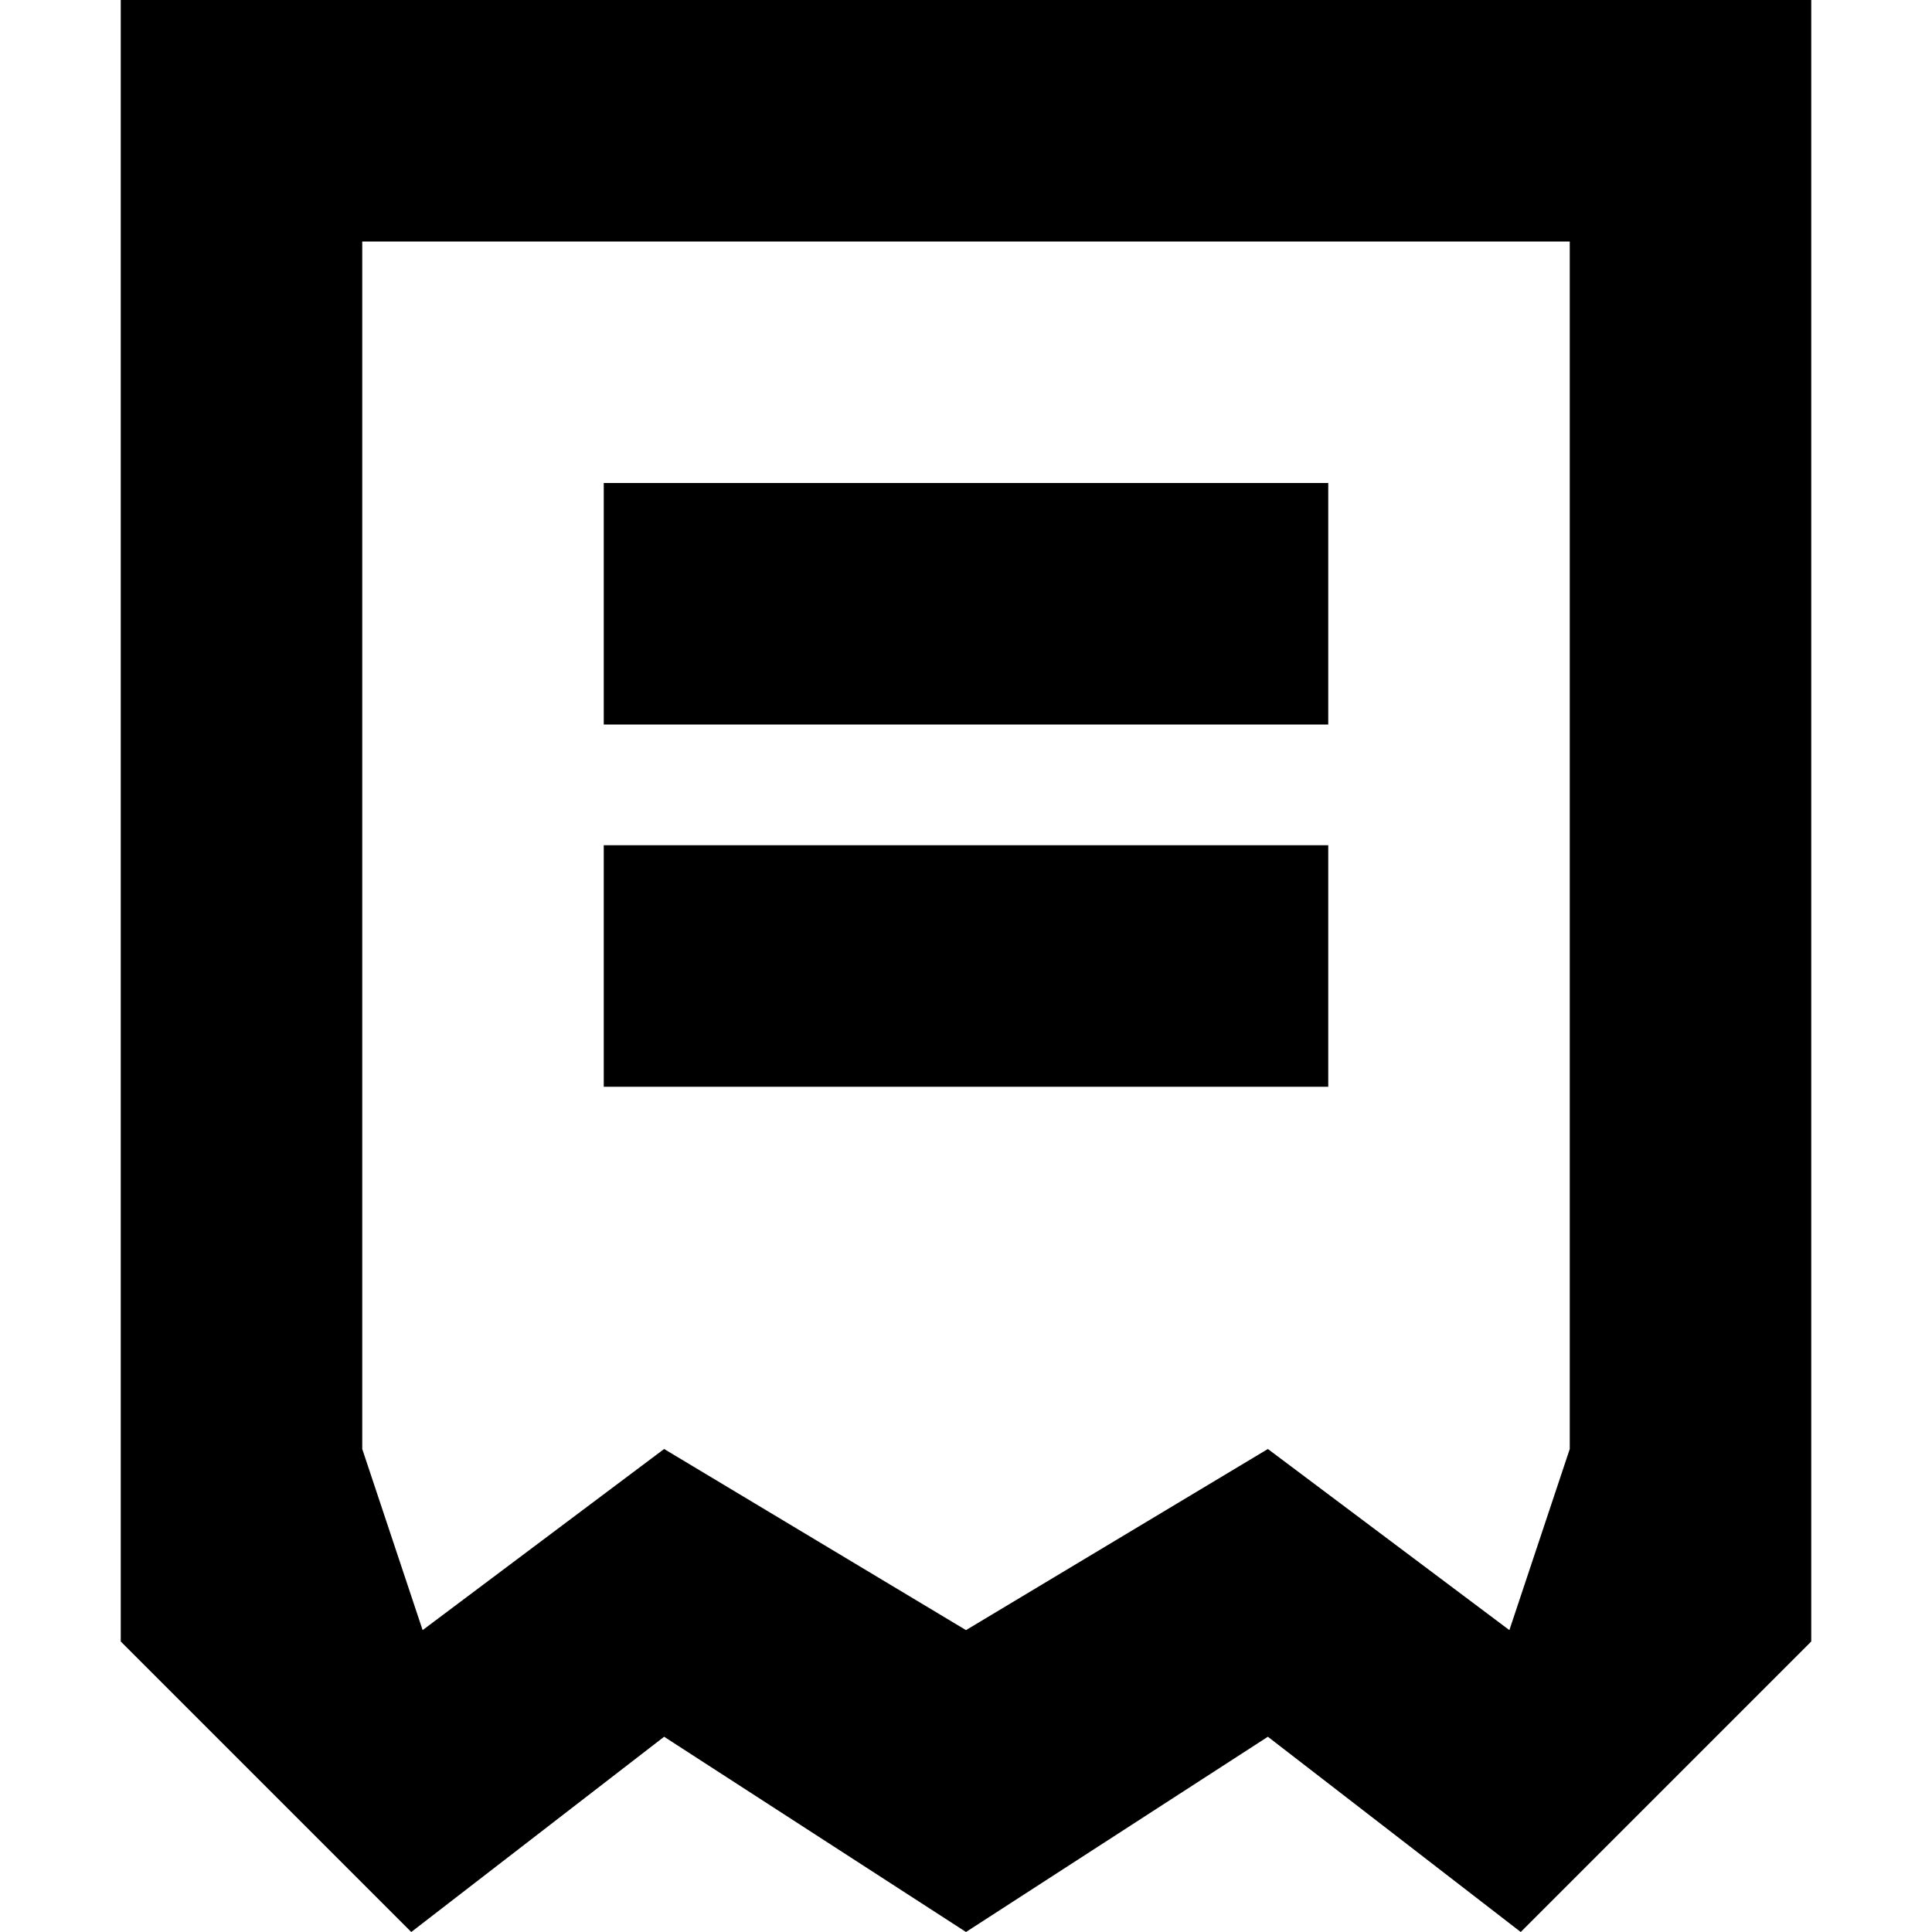 <!-- Generated by IcoMoon.io -->
<svg version="1.1" xmlns="http://www.w3.org/2000/svg" width="32" height="32" viewBox="0 0 32 32">
<title>receipt</title>
<path d="M10 8h12v4h-12v-4zM2 27.188l4.812 4.812 4.188-3.234 5 3.234 5-3.234 4.188 3.234 4.812-4.812v-27.188h-28v27.188zM25 27l-4-3-5 3-5-3-4 3-1-3v-20h20v20l-1 3zM10 18h12v-4h-12v4z"></path>
</svg>

